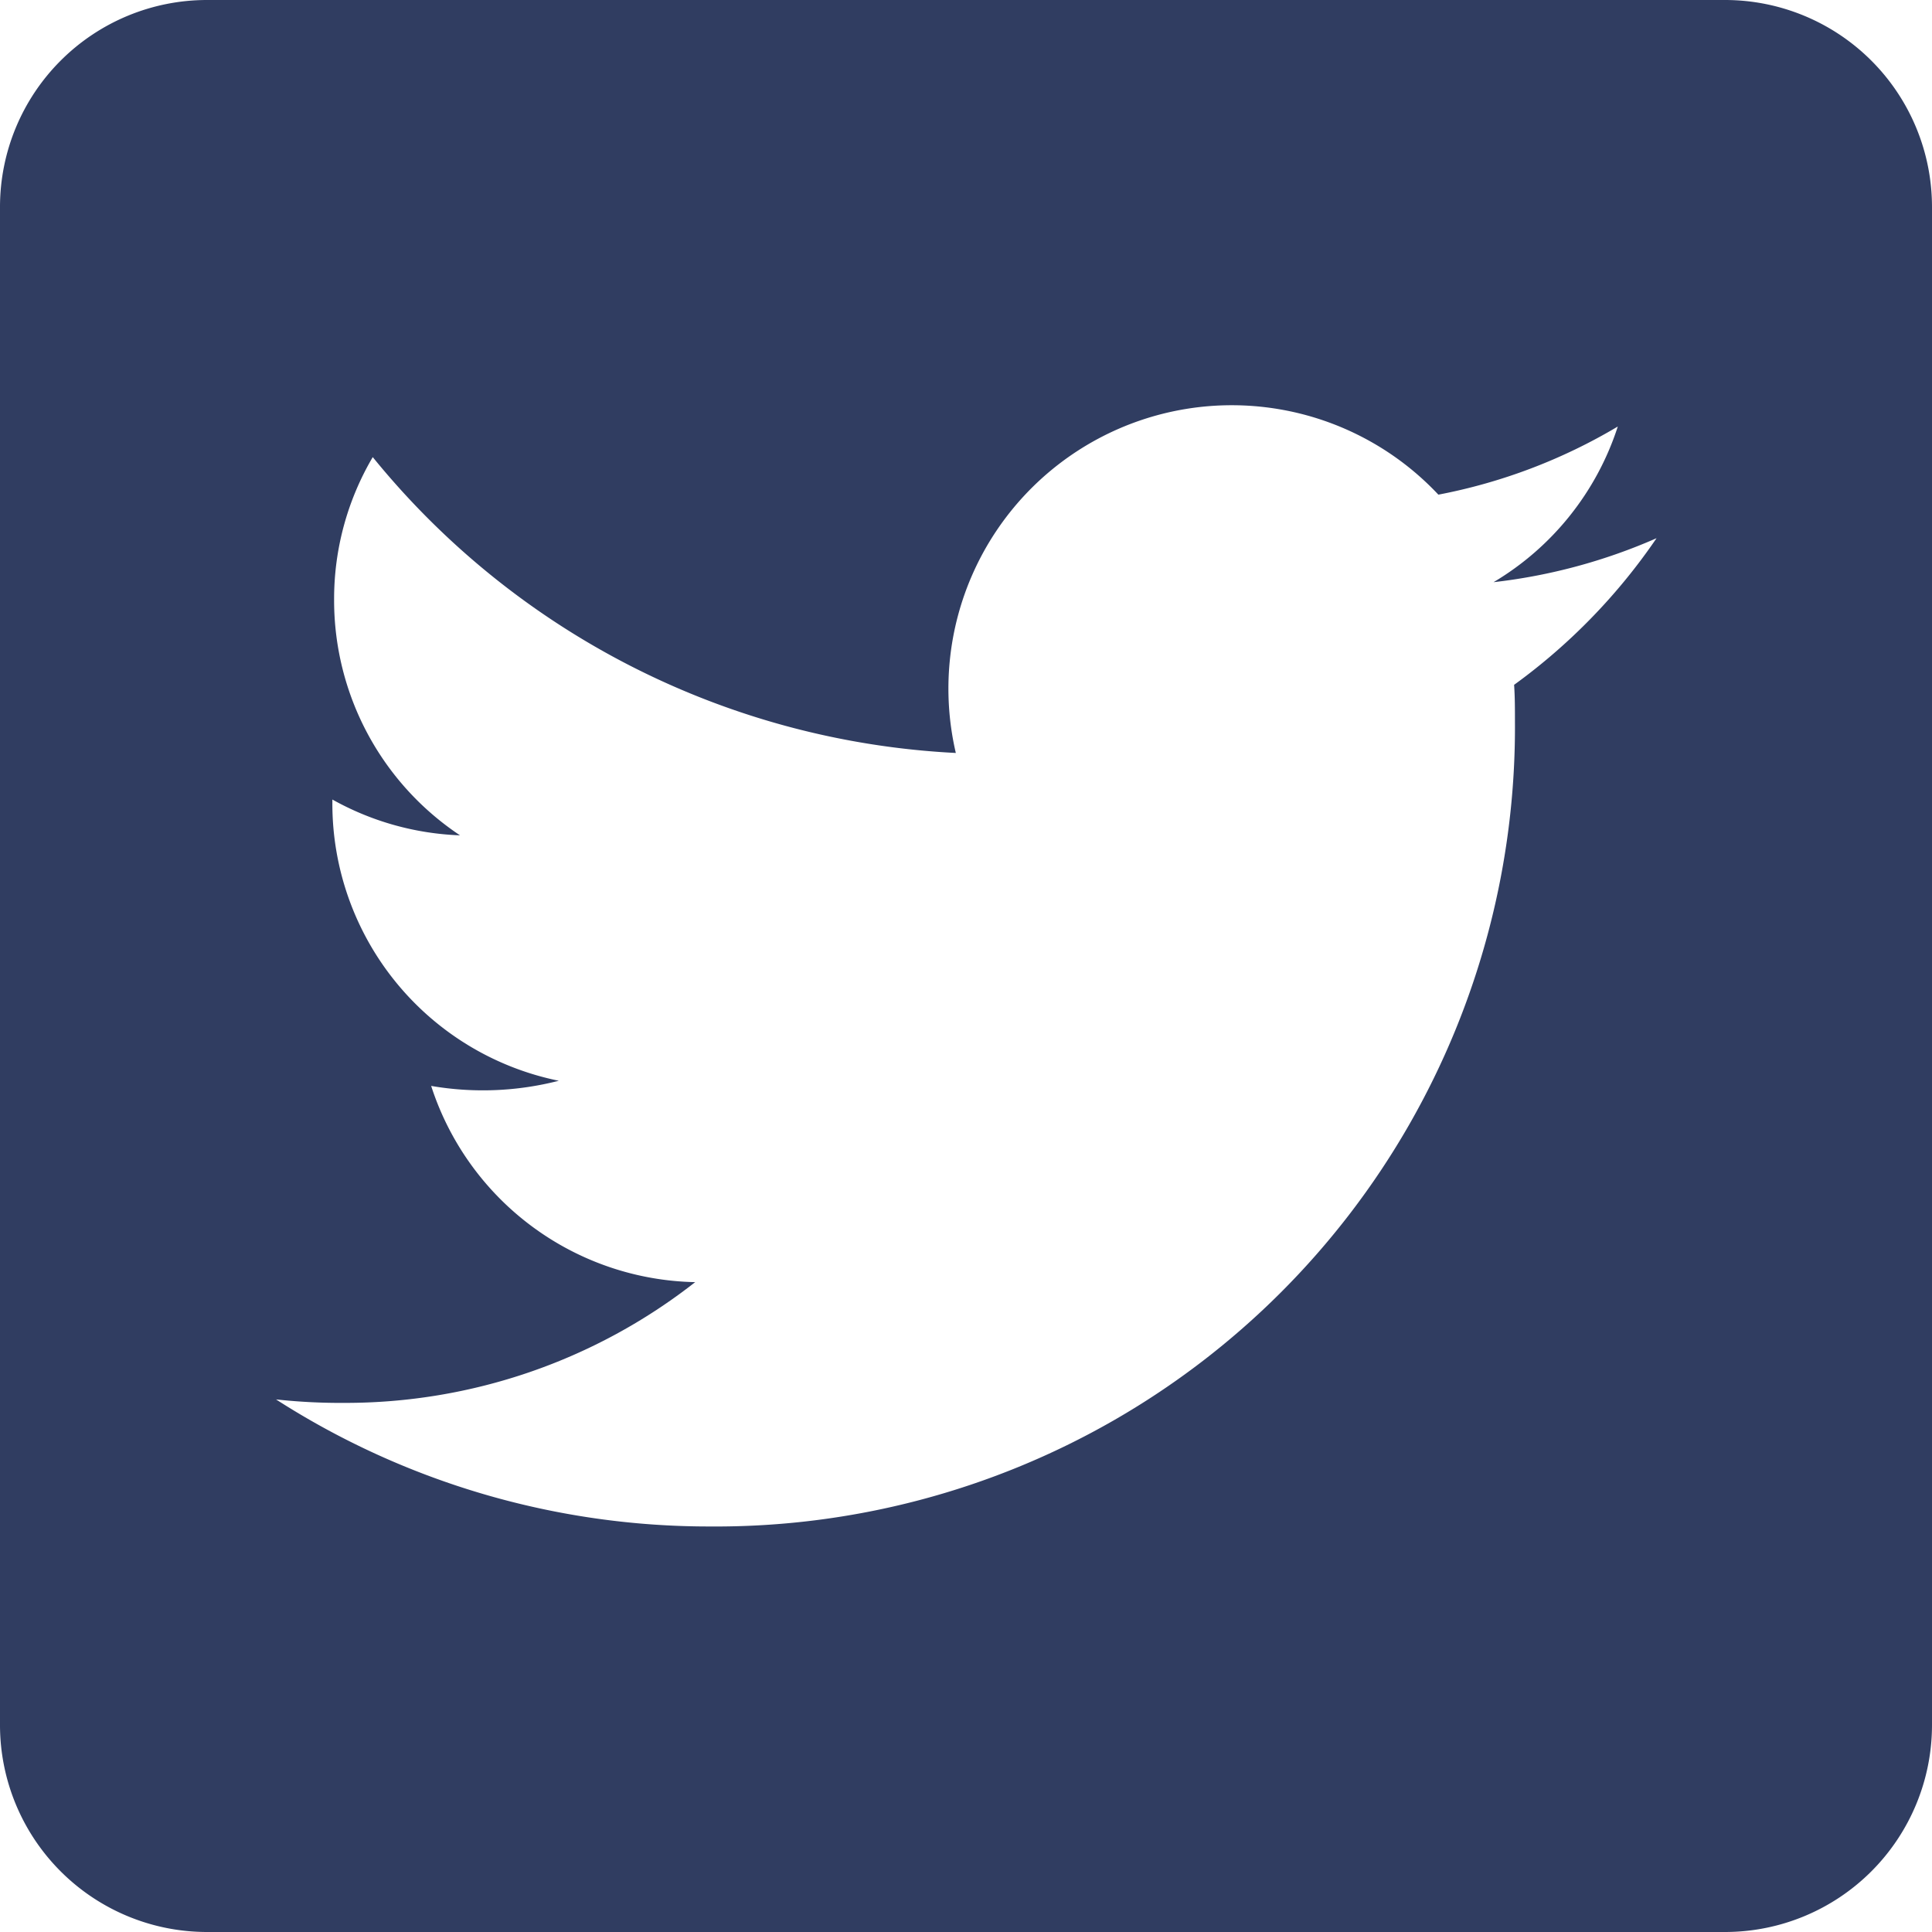 <svg xmlns="http://www.w3.org/2000/svg" width="30" height="30" viewBox="0 0 30 30">
  <path id="Icon_awesome-twitter-square" data-name="Icon awesome-twitter-square" d="M26.786,2.25H3.214A3.215,3.215,0,0,0,0,5.464V29.036A3.215,3.215,0,0,0,3.214,32.25H26.786A3.215,3.215,0,0,0,30,29.036V5.464A3.215,3.215,0,0,0,26.786,2.25ZM23.511,12.884c.013.187.013.382.013.569a12.41,12.41,0,0,1-12.5,12.5A12.438,12.438,0,0,1,4.286,23.98a9.252,9.252,0,0,0,1.058.054,8.805,8.805,0,0,0,5.451-1.875,4.4,4.4,0,0,1-4.1-3.047,4.733,4.733,0,0,0,1.982-.08,4.392,4.392,0,0,1-3.516-4.313v-.054a4.389,4.389,0,0,0,1.982.556,4.383,4.383,0,0,1-1.955-3.656,4.337,4.337,0,0,1,.6-2.217,12.47,12.47,0,0,0,9.054,4.594,4.4,4.4,0,0,1,7.493-4.011,8.606,8.606,0,0,0,2.786-1.058,4.38,4.38,0,0,1-1.929,2.417,8.74,8.74,0,0,0,2.531-.683A9.244,9.244,0,0,1,23.511,12.884Z" transform="translate(0 -2.25)" fill="#303d61"/>
</svg>
